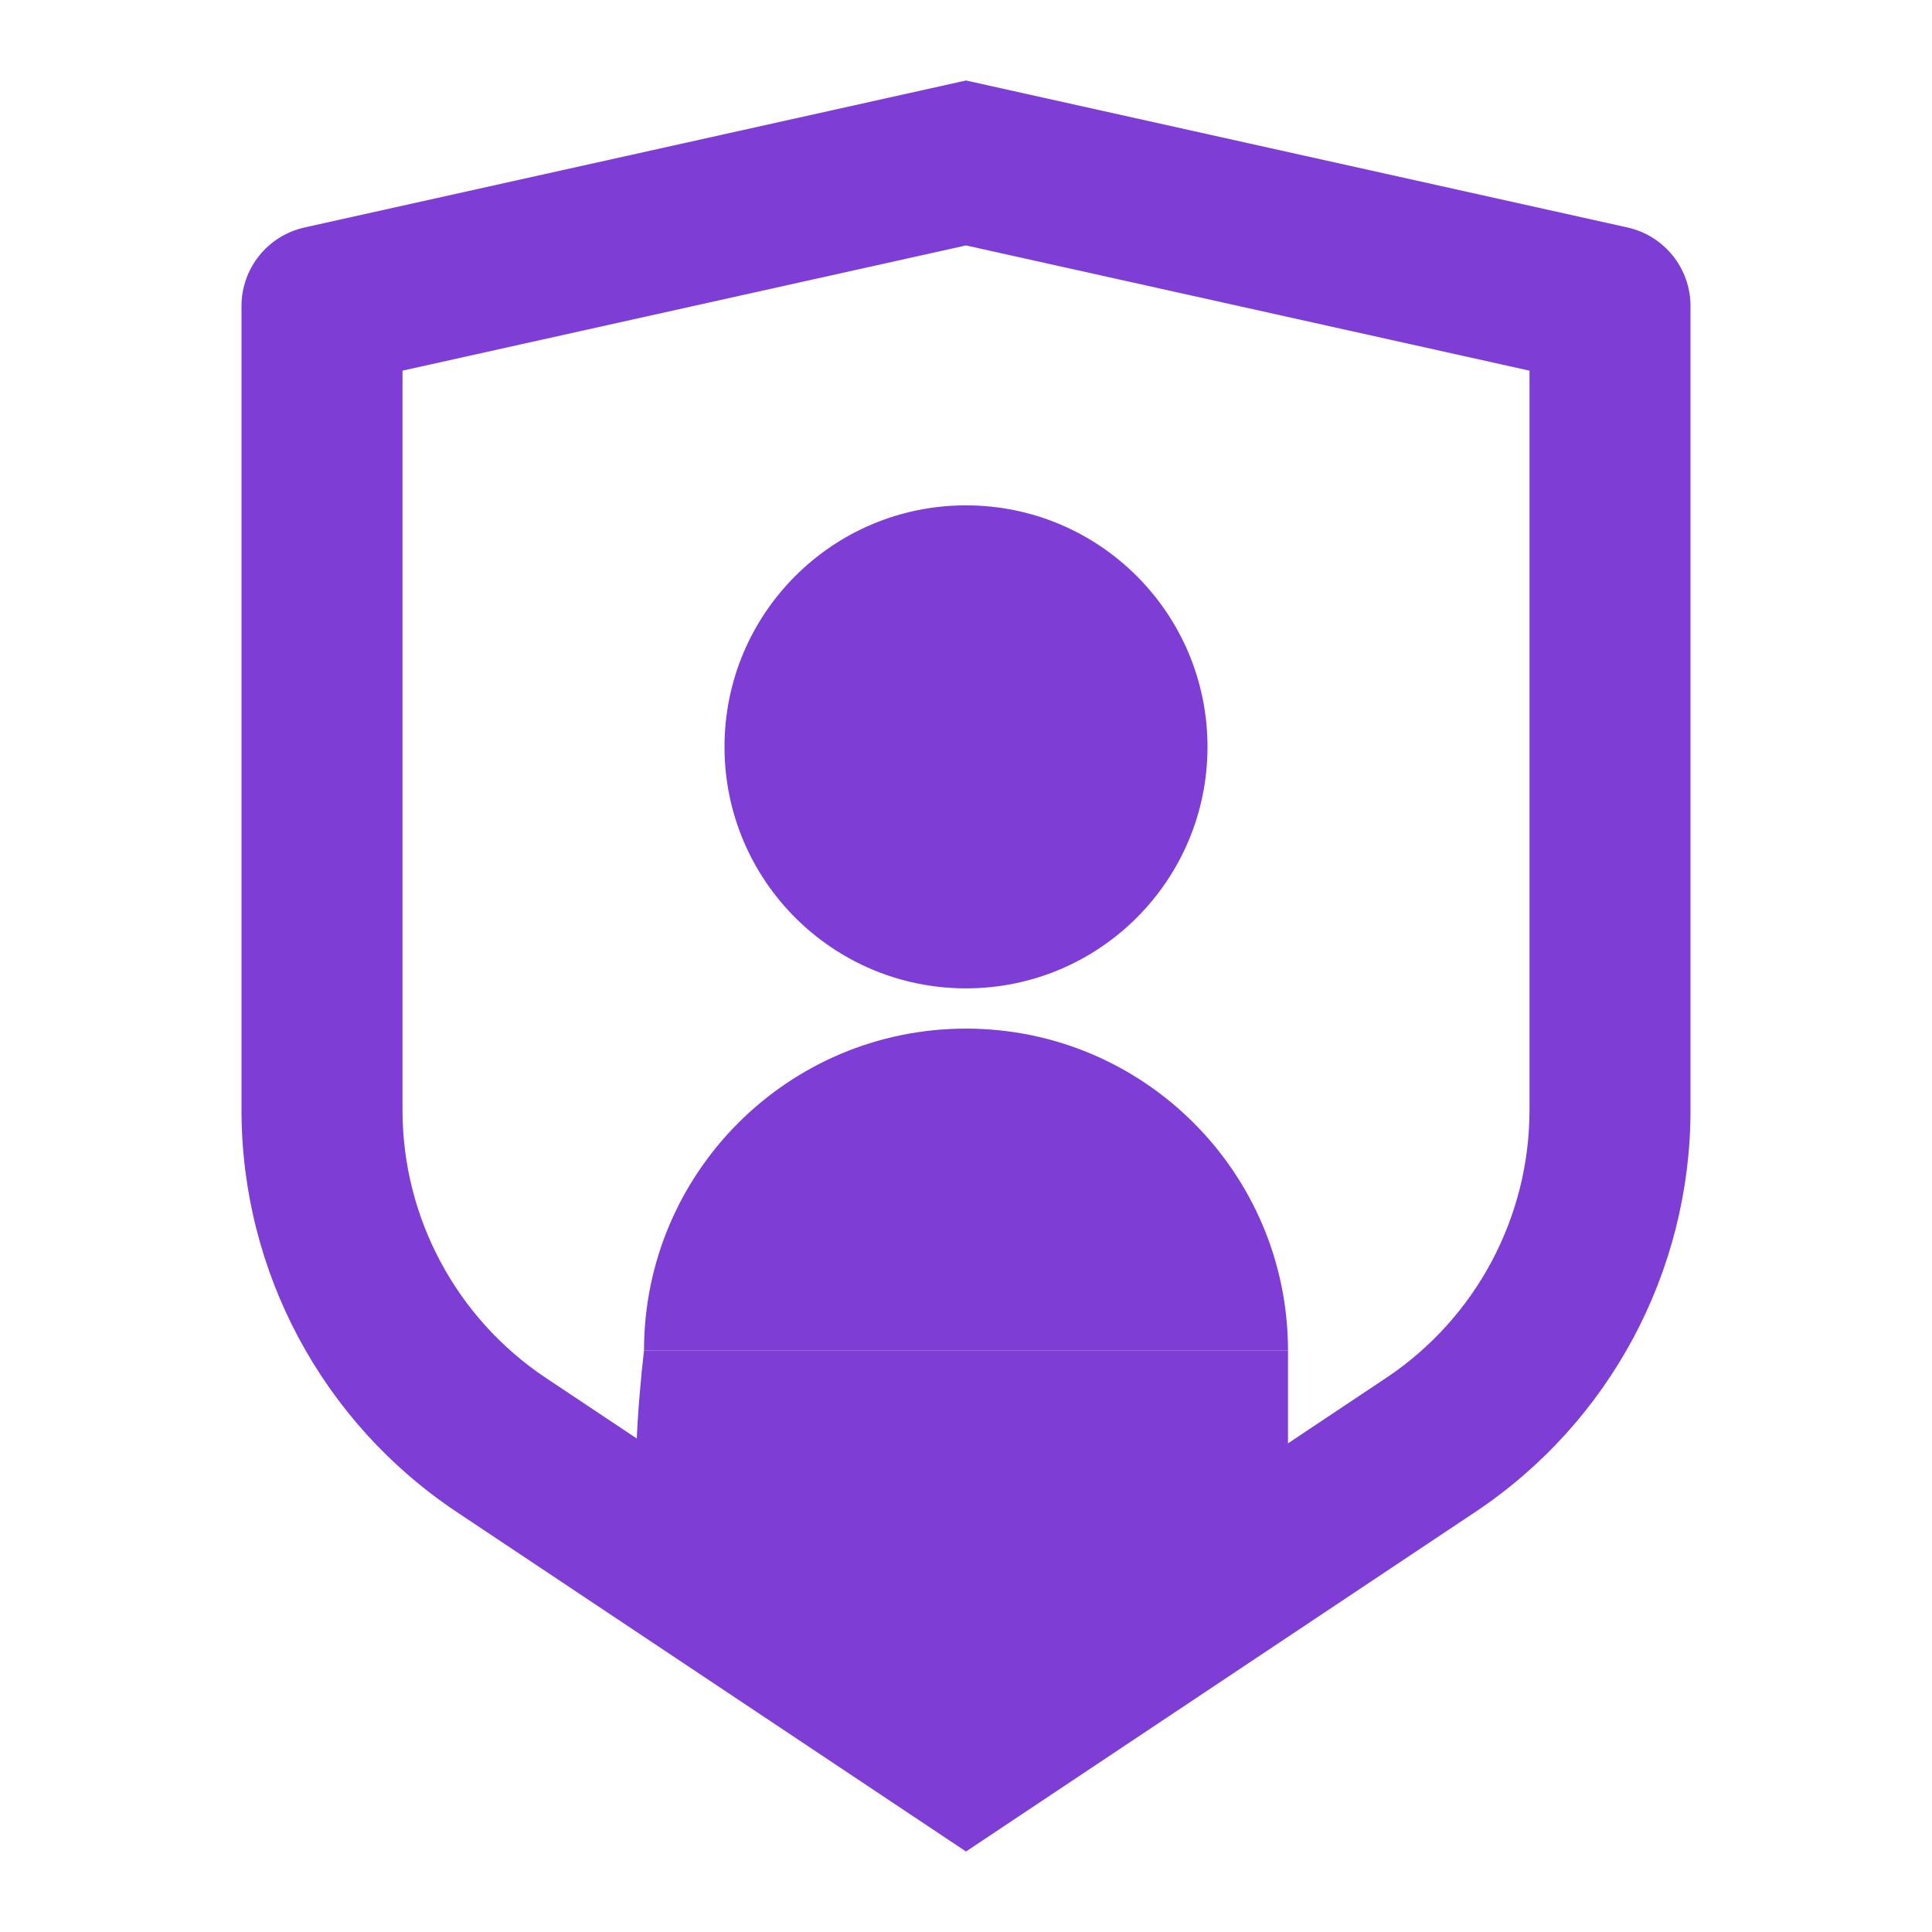 <svg width="54" height="54" viewBox="0 0 54 54" fill="none" xmlns="http://www.w3.org/2000/svg">
<path d="M8.512 6.358L27 2.25L45.488 6.358C46.518 6.587 47.25 7.5 47.25 8.555V31.025C47.25 35.539 44.994 39.754 41.238 42.258L27 51.75L12.762 42.258C9.006 39.754 6.75 35.539 6.75 31.025V8.555C6.75 7.5 7.482 6.587 8.512 6.358ZM11.25 10.36V31.025C11.25 34.034 12.754 36.844 15.258 38.514L27 46.342L38.742 38.514C41.246 36.844 42.75 34.034 42.75 31.025V10.36L27 6.86L11.25 10.36Z" fill="#7E3DD4"/>
<path d="M18 37.75C18 32.779 22.029 28.75 27 28.75C31.971 28.75 36 32.779 36 37.75H18ZM27 27.625C23.27 27.625 20.25 24.604 20.25 20.875C20.25 17.146 23.27 14.125 27 14.125C30.729 14.125 33.75 17.146 33.75 20.875C33.75 24.604 30.729 27.625 27 27.625Z" fill="#7E3DD4"/>
<path d="M36 37.75H18C17.833 39.167 17.6 42.1 18 42.5C18.4 42.9 23.167 46 25.5 47.5L33.5 46L36 41.5V37.75Z" fill="#7E3DD4"/>
</svg>
